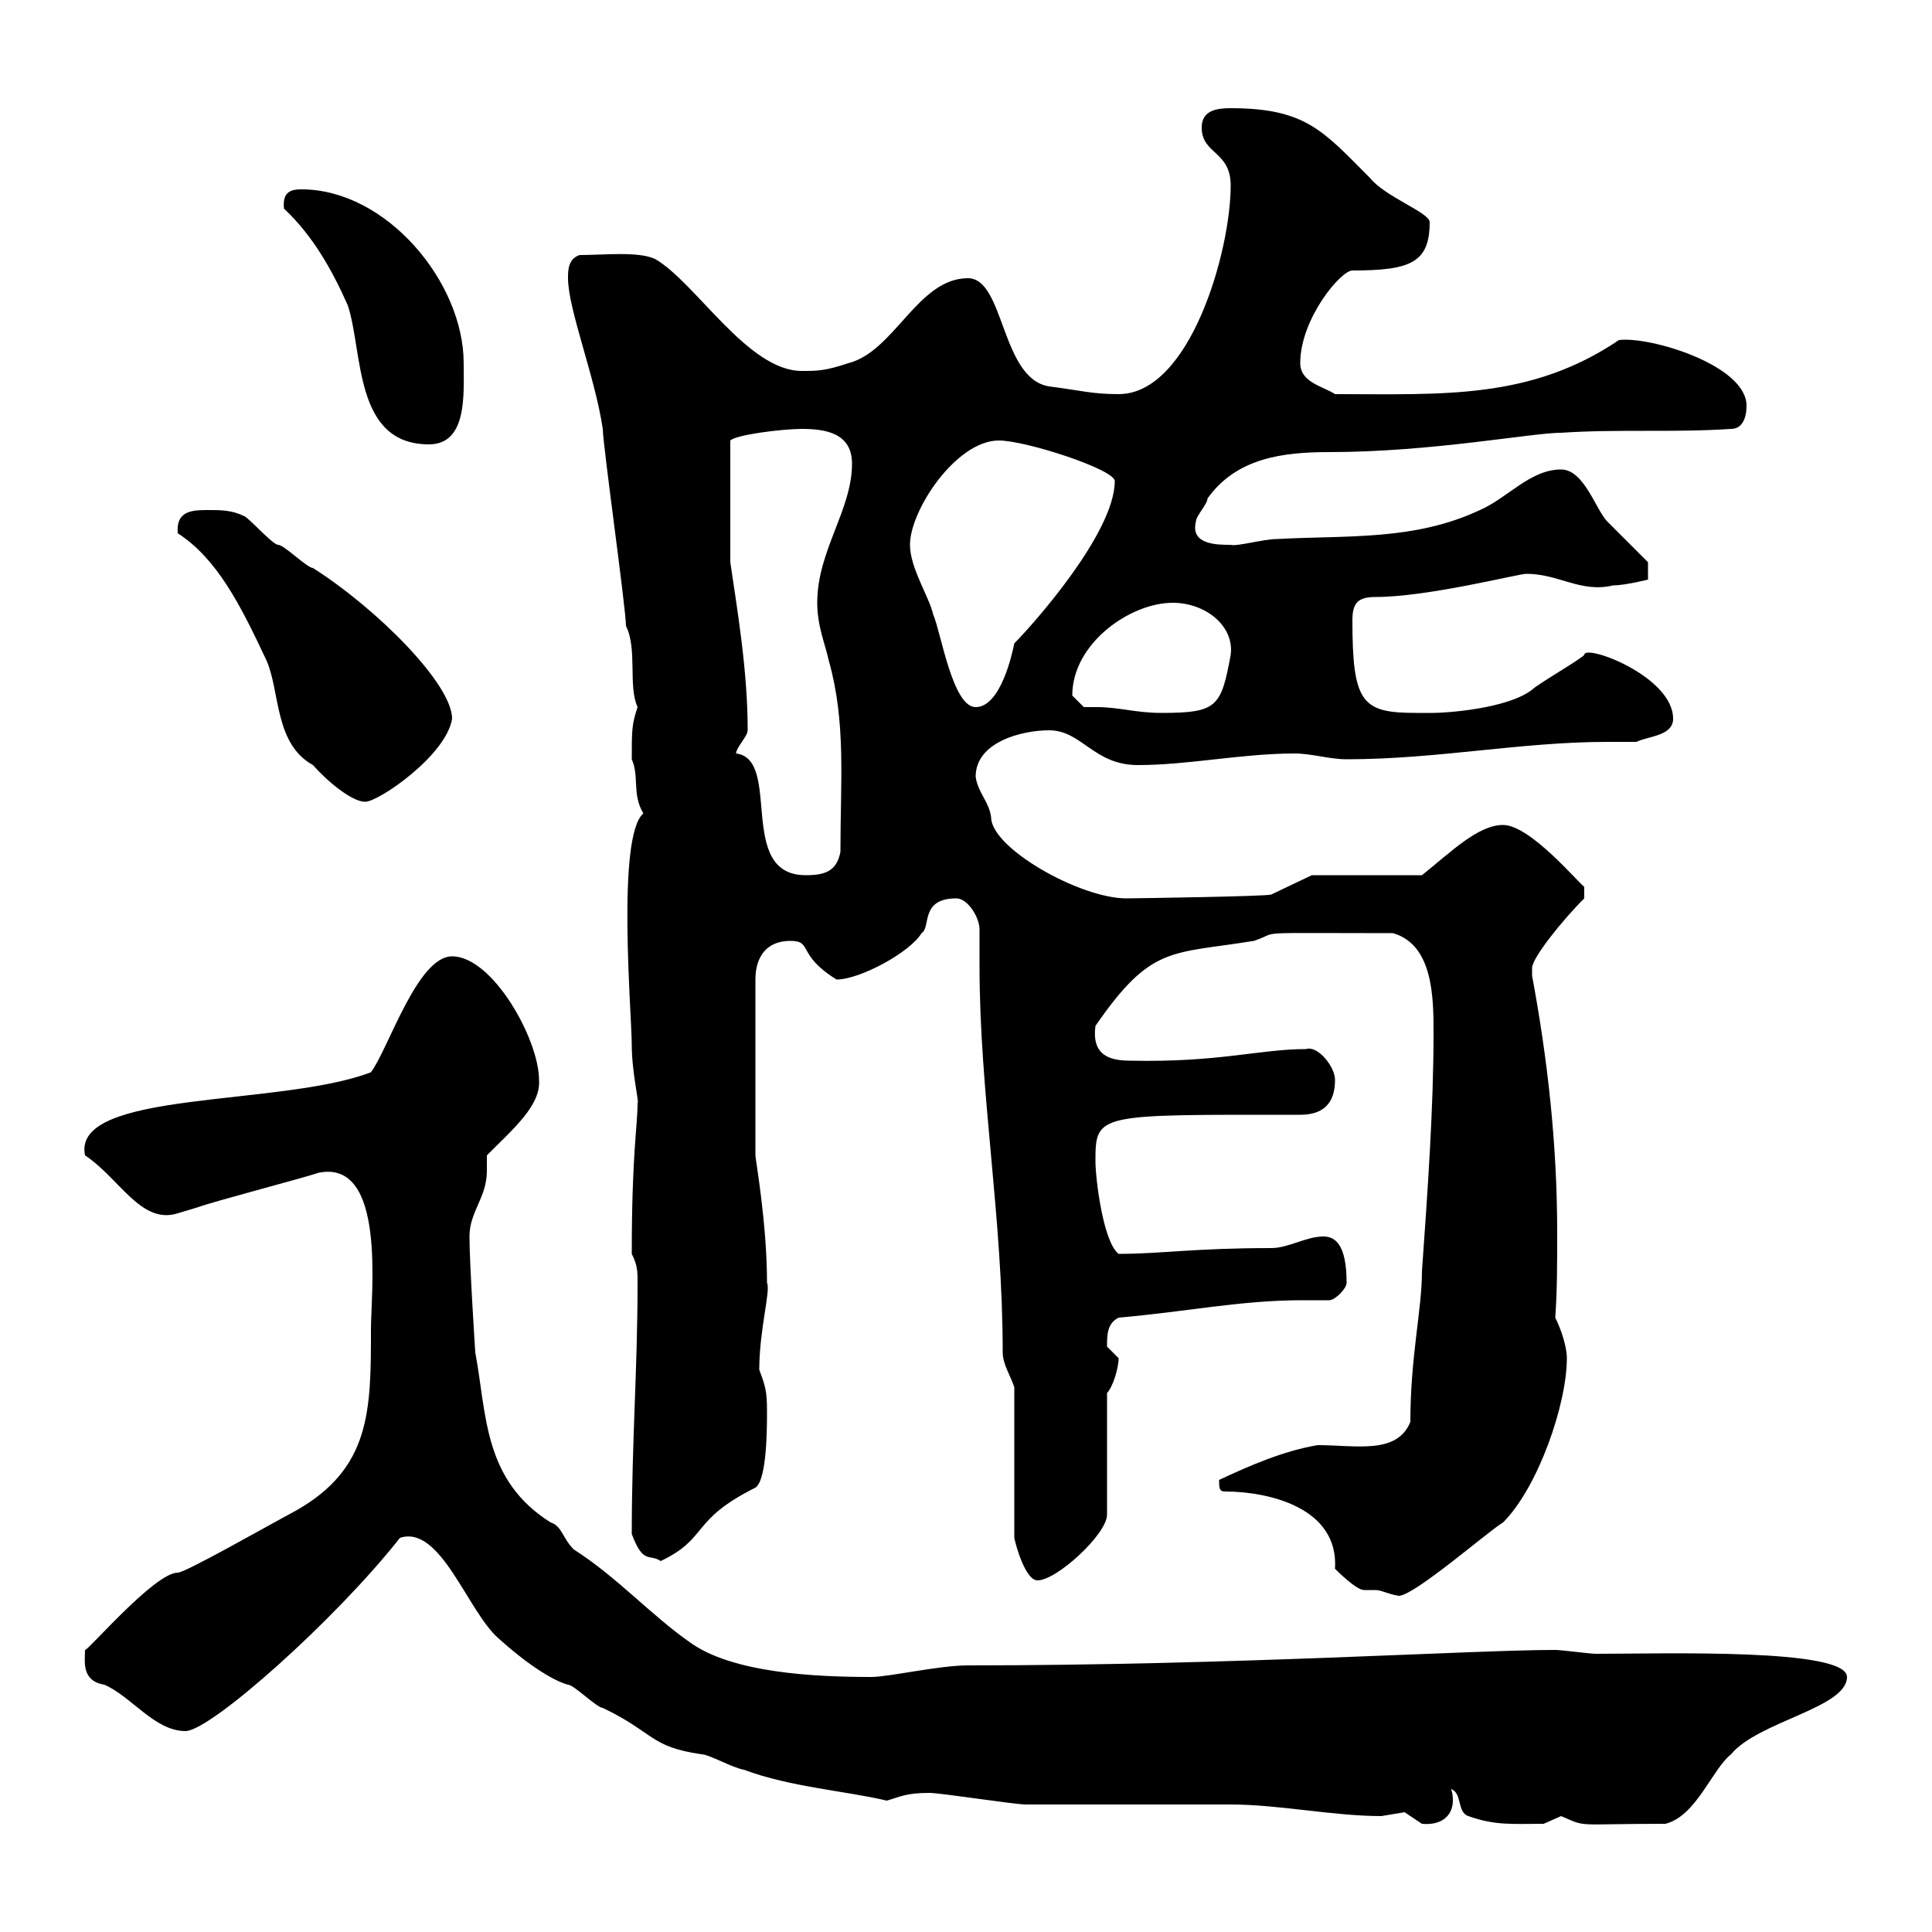 <svg xmlns="http://www.w3.org/2000/svg" xmlns:xlink="http://www.w3.org/1999/xlink" width="300" height="300"><path d="M218.10 281.40C218.10 281.40 220.80 283.20 220.80 283.20C224.10 283.50 225.60 281.70 225.60 279.60C225.60 279.30 225.60 278.40 225.30 277.80C227.10 278.40 226.20 281.40 228 282C232.20 283.50 234.90 283.20 239.70 283.20C239.70 283.20 242.40 282 242.40 282C246.60 283.80 244.20 283.20 258.60 283.20C263.40 282 265.80 274.80 268.80 272.40C273 267.30 286.80 265.20 286.80 260.40C286.80 255.90 258.30 256.80 247.80 256.80C246.90 256.80 242.40 256.20 241.50 256.20C228.60 256.20 191.40 258.60 150.30 258.60C145.80 258.60 138 260.40 135.30 260.40C126.60 260.40 113.70 259.80 107.10 255C101.10 250.80 95.70 244.80 89.10 240.60C87.30 238.80 87.30 237 85.50 236.40C75 229.80 75.60 219.60 73.80 210C73.80 210 72.90 196.20 72.90 192C72.90 188.10 75.60 186 75.60 181.80C75.60 180.90 75.60 180.30 75.60 179.40C79.80 175.20 84 171.60 83.70 167.70C83.70 161.40 76.50 148.50 70.20 148.50C64.80 148.50 60.30 162.90 57.60 166.50C43.50 171.90 11.10 169.20 13.20 179.40C18.60 183 21.90 190.20 27.60 188.40C27.60 188.40 30.60 187.50 30.60 187.50C33 186.60 46.80 183 49.50 182.10C60 180 57.60 200.70 57.60 206.40C57.60 219 57.60 228 45.90 234.60C41.40 237 28.80 244.20 27.60 244.20C24 244.20 13.50 256.50 13.20 256.20C13.20 258 12.60 261 16.20 261.60C20.40 263.40 24 268.80 28.80 268.80C32.70 268.80 52.20 251.40 62.10 238.80C68.40 236.70 72.60 250.20 77.40 254.40C83.40 259.80 87 261.30 88.20 261.60C89.10 261.60 92.70 265.20 93.60 265.20C101.70 269.10 100.80 271.20 108.90 272.40C110.10 272.40 113.70 274.50 115.50 274.80C122.70 277.50 131.40 278.10 137.70 279.60C139.80 279 140.70 278.40 144.30 278.40C146.10 278.40 157.50 280.20 159.30 280.20C162.30 280.20 188.40 280.20 191.10 280.20C198.60 280.20 207 282 214.50 282C214.50 282 218.10 281.40 218.10 281.40ZM190.20 231.60C196.80 231.60 207.90 234 207.30 243.60C207.60 243.90 210.60 246.90 211.80 246.90C212.40 246.90 213 246.90 213.60 246.90C214.50 246.90 215.40 247.50 217.20 247.80C219.60 247.80 231.30 237.60 233.40 236.40C238.80 231 243.30 218.10 243.30 210.90C243.30 209.10 242.40 206.40 241.50 204.60C241.80 200.40 241.80 196.20 241.80 191.40C241.80 177.60 240.30 164.40 237.90 151.50C237.90 151.50 237.90 151.50 237.90 150.30C237.90 148.80 242.40 143.10 246 139.50L246 137.70C245.10 137.10 237.60 128.10 233.40 128.10C229.50 128.10 225.30 132.30 220.80 135.90L203.70 135.90L197.40 138.90C196.80 139.20 175.50 139.50 174.90 139.50C167.70 139.50 153.90 131.70 153.90 126.90C153.60 124.50 151.80 123 151.50 120.60C151.50 115.20 158.70 113.40 162.90 113.40C168 113.40 169.80 118.80 176.70 118.80C184.50 118.80 192.90 117 201 117C203.70 117 206.40 117.90 209.10 117.90C223.20 117.90 236.10 115.20 249.60 115.20C251.10 115.20 252.60 115.20 254.10 115.20C255.90 114.30 259.80 114.30 259.80 111.60C259.80 105 246 99.90 246 101.70C245.10 102.60 238.80 106.20 237.90 107.10C234 110.10 224.40 110.70 222.60 110.70C222 110.70 220.80 110.70 219.90 110.70C211.50 110.70 210 109.20 210 96.30C210 93.60 210.90 92.70 213.60 92.70C221.70 92.70 235.80 89.10 237 89.10C242.10 89.10 245.40 92.10 250.50 90.90C252.30 90.90 255.90 90 255.90 90L255.90 87.30C255 86.40 250.50 81.90 249.60 81C247.80 79.20 246 72.90 242.40 72.90C237.60 72.90 234 77.40 229.80 79.20C219.60 84 209.10 83.10 198.30 83.70C196.20 83.70 192 84.90 191.10 84.60C189 84.60 184.80 84.60 185.70 81C185.70 80.10 187.50 78.30 187.50 77.40C192 71.10 199.20 70.20 206.40 70.20C222.30 70.20 237.90 67.20 242.40 67.20C251.40 66.60 259.80 67.20 268.80 66.60C270.60 66.60 271.20 64.80 271.20 63C271.20 56.70 256.20 52.20 251.40 52.80C237.60 62.10 224.10 61.20 207.30 61.20C205.50 60 201.90 59.40 201.90 56.40C201.90 49.50 208.20 42 210 42C219 42 222 40.80 222 34.50C222 33 215.10 30.60 212.70 27.60C205.50 20.40 202.80 16.80 191.10 16.80C189 16.80 186.60 17.10 186.60 19.80C186.60 24 191.10 23.40 191.10 28.80C191.10 39 184.80 61.20 173.70 61.20C169.50 61.20 167.70 60.60 162.90 60C155.40 58.80 156 43.20 150.30 43.20C142.50 43.20 138.90 54.60 131.70 56.40C128.10 57.60 126.90 57.60 124.50 57.60C116.10 57.60 108 43.80 101.70 40.20C99 39 93.90 39.60 90 39.60C88.20 40.20 88.20 42 88.20 43.20C88.20 48 92.40 58.50 93.60 66.60C93.60 69 97.20 94.50 97.20 97.20C99 100.80 97.50 106.50 99 109.80C98.10 112.50 98.10 113.40 98.10 117.90C99.30 120.60 98.10 123.30 99.90 126.30C95.70 129.90 98.10 157.50 98.10 162.30C98.10 166.50 99.30 171.30 99 171.30C99 174.90 98.10 179.10 98.10 194.70C99 196.50 99 197.40 99 199.20C99 212.70 98.10 223.80 98.10 238.20C99.90 243 100.80 241.20 102.60 242.40C110.10 238.80 107.10 236.10 117.30 231C119.10 229.80 119.10 221.70 119.10 219C119.10 216 118.80 215.10 117.90 212.70C117.90 206.40 119.70 200.40 119.10 199.20C119.10 189.90 117.30 180 117.30 179.40L117.30 152.10C117.30 148.50 119.10 146.10 122.70 146.10C126.30 146.10 123.60 148.20 129.90 152.10C133.50 152.10 141.30 147.90 143.10 144.90C144.60 144 142.80 139.50 148.50 139.50C150.30 139.50 152.10 142.50 152.10 144.30C152.10 146.10 152.10 147.90 152.10 150C152.10 169.80 155.70 189 155.70 210C155.70 211.80 156.90 213.60 157.50 215.40L157.50 238.80C157.80 240.30 159.30 245.40 161.10 245.40C164.10 245.40 171.90 238.20 171.90 235.20L171.90 216.30C172.80 215.40 173.70 212.40 173.70 210.90C173.70 210.90 171.90 209.10 171.90 209.10C171.90 207.30 171.90 205.50 173.70 204.60C184.20 203.70 192.60 201.90 202.20 201.90C203.70 201.90 205.20 201.90 206.40 201.90C207.30 201.90 209.10 200.10 209.10 199.20C209.10 193.20 207.30 192 205.50 192C202.80 192 200.10 193.80 197.40 193.80C185.40 193.80 180.30 194.70 173.70 194.70C171.30 192.90 170.10 183 170.10 180.30C170.10 172.80 170.40 173.10 201.90 173.10C205.50 173.10 207.30 171.30 207.30 167.70C207.30 165.60 204.60 162.30 202.80 162.90C195.60 162.90 189.30 165 175.50 164.70C172.20 164.70 169.50 163.80 170.10 159.30C178.80 146.70 181.80 148.20 194.70 146.10C199.20 144.60 193.20 144.90 216.30 144.90C222.60 146.70 222.60 155.10 222.60 160.50C222.60 171.90 221.70 184.80 220.80 197.40C220.80 203.40 219 210.60 219 220.80C216.90 225.90 210.60 224.40 204.60 224.40C199.20 225.30 193.80 227.70 189.30 229.80C189.30 231 189.30 231.60 190.20 231.60ZM114.30 117C114.30 116.10 116.10 114.30 116.10 113.40C116.10 104.40 114.60 95.40 113.40 87.30L113.40 68.40C114.30 67.50 121.50 66.60 124.50 66.60C128.10 66.60 132.30 67.20 132.30 72C132.30 79.20 126.90 85.50 126.90 93.60C126.90 97.20 128.10 99.90 128.70 102.60C131.40 112.20 130.50 121.20 130.50 132.30C129.90 135.30 128.10 135.90 125.10 135.90C114.30 135.90 121.50 117.90 114.30 117ZM27.60 82.80C33.60 86.70 37.20 93.60 41.40 102.60C43.50 107.40 42.60 115.50 48.60 118.80C50.70 121.20 54.60 124.50 56.70 124.50C58.80 124.50 69.30 117.30 70.20 111.60C70.20 106.20 58.50 94.50 48.60 88.20C47.70 88.20 44.10 84.60 43.20 84.60C42.30 84.60 38.40 80.10 37.80 80.10C36 79.20 34.20 79.20 32.40 79.20C30 79.20 27.30 79.20 27.60 82.80ZM168.30 109.80C168.30 109.80 166.50 108 166.50 108C166.50 99.90 175.50 93.60 182.10 93.60C187.20 93.60 191.70 97.20 191.10 101.70C189.60 109.80 189 110.70 180.30 110.70C176.40 110.70 173.70 109.80 170.40 109.80C169.80 109.80 169.20 109.80 168.30 109.80ZM141.30 84.60C141.30 79.20 148.50 68.40 155.10 68.40C159.30 68.40 173.10 72.90 173.10 74.70C173.10 82.80 160.20 97.20 157.50 99.90C157.20 101.40 155.40 109.80 151.50 109.80C147.90 109.80 146.10 98.10 144.90 95.40C144.30 92.70 141.30 88.20 141.30 84.60ZM44.10 32.40C48.60 36.60 51.60 42 54 47.40C56.40 54.60 54.90 69 66.60 69C72.60 69 72 61.20 72 56.40C72 43.80 60 29.40 46.80 29.40C45.30 29.40 43.80 29.70 44.10 32.40Z"/></svg>